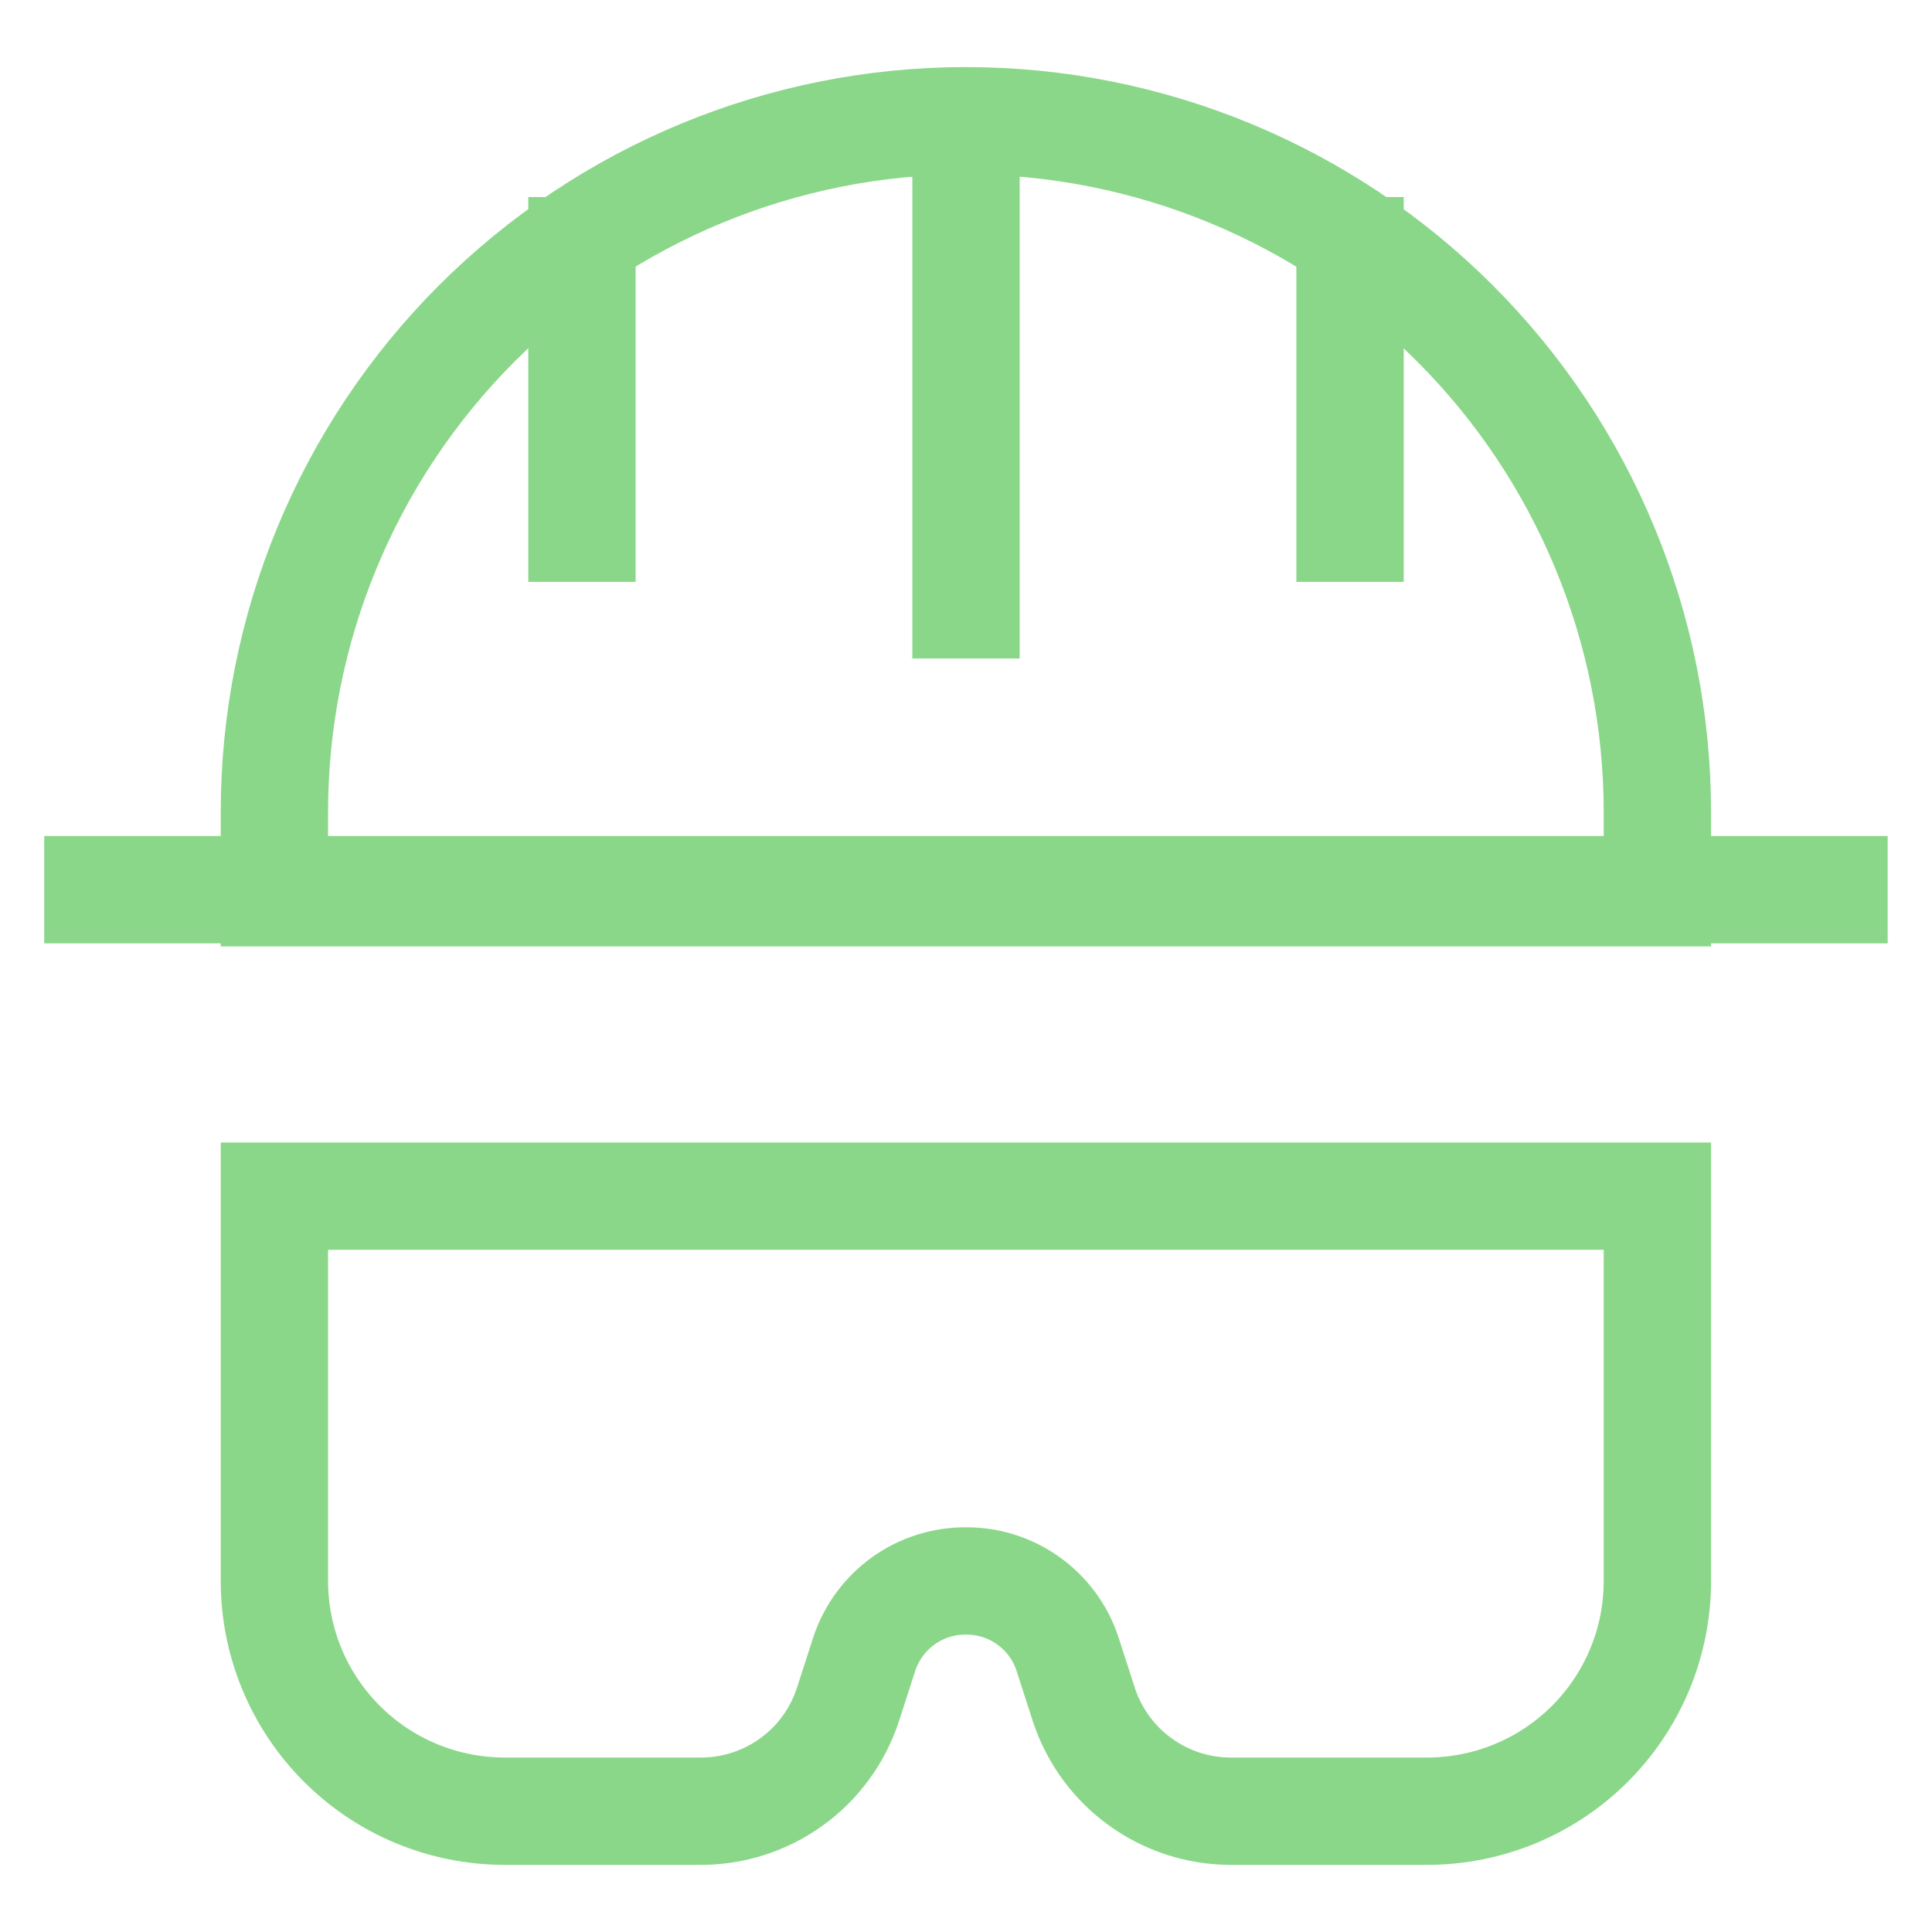 <svg width="36" height="36" viewBox="0 0 36 36" fill="none" xmlns="http://www.w3.org/2000/svg">
<path d="M10.844 10.842V3.672" stroke="#8AD78A" stroke-width="2" stroke-miterlimit="10"/>
<path d="M25.156 10.842V3.672" stroke="#8AD78A" stroke-width="2" stroke-miterlimit="10"/>
<path d="M26.593 33.749H22.933C22.33 33.749 21.741 33.559 21.252 33.206C20.762 32.854 20.395 32.356 20.203 31.784L19.888 30.809C19.756 30.414 19.501 30.07 19.162 29.828C18.823 29.585 18.415 29.456 17.998 29.459C17.581 29.456 17.174 29.585 16.834 29.828C16.495 30.07 16.241 30.414 16.108 30.809L15.793 31.784C15.601 32.356 15.235 32.854 14.745 33.206C14.255 33.559 13.667 33.749 13.063 33.749H9.403C8.265 33.749 7.174 33.297 6.37 32.492C5.565 31.688 5.113 30.597 5.113 29.459V22.289H30.883V29.459C30.883 30.597 30.431 31.688 29.627 32.492C28.822 33.297 27.731 33.749 26.593 33.749Z" stroke="#8AD78A" stroke-width="2" stroke-miterlimit="10"/>
<path d="M35.174 16.578H0.824" stroke="#8AD78A" stroke-width="2" stroke-miterlimit="10"/>
<path d="M17.998 2.25C21.416 2.25 24.693 3.608 27.109 6.024C29.526 8.44 30.883 11.718 30.883 15.135V16.635H5.113V15.135C5.113 11.718 6.471 8.44 8.887 6.024C11.304 3.608 14.581 2.25 17.998 2.25Z" stroke="#8AD78A" stroke-width="2" stroke-miterlimit="10"/>
<path d="M18 12.27V2.25" stroke="#8AD78A" stroke-width="2" stroke-miterlimit="10"/>
</svg>
